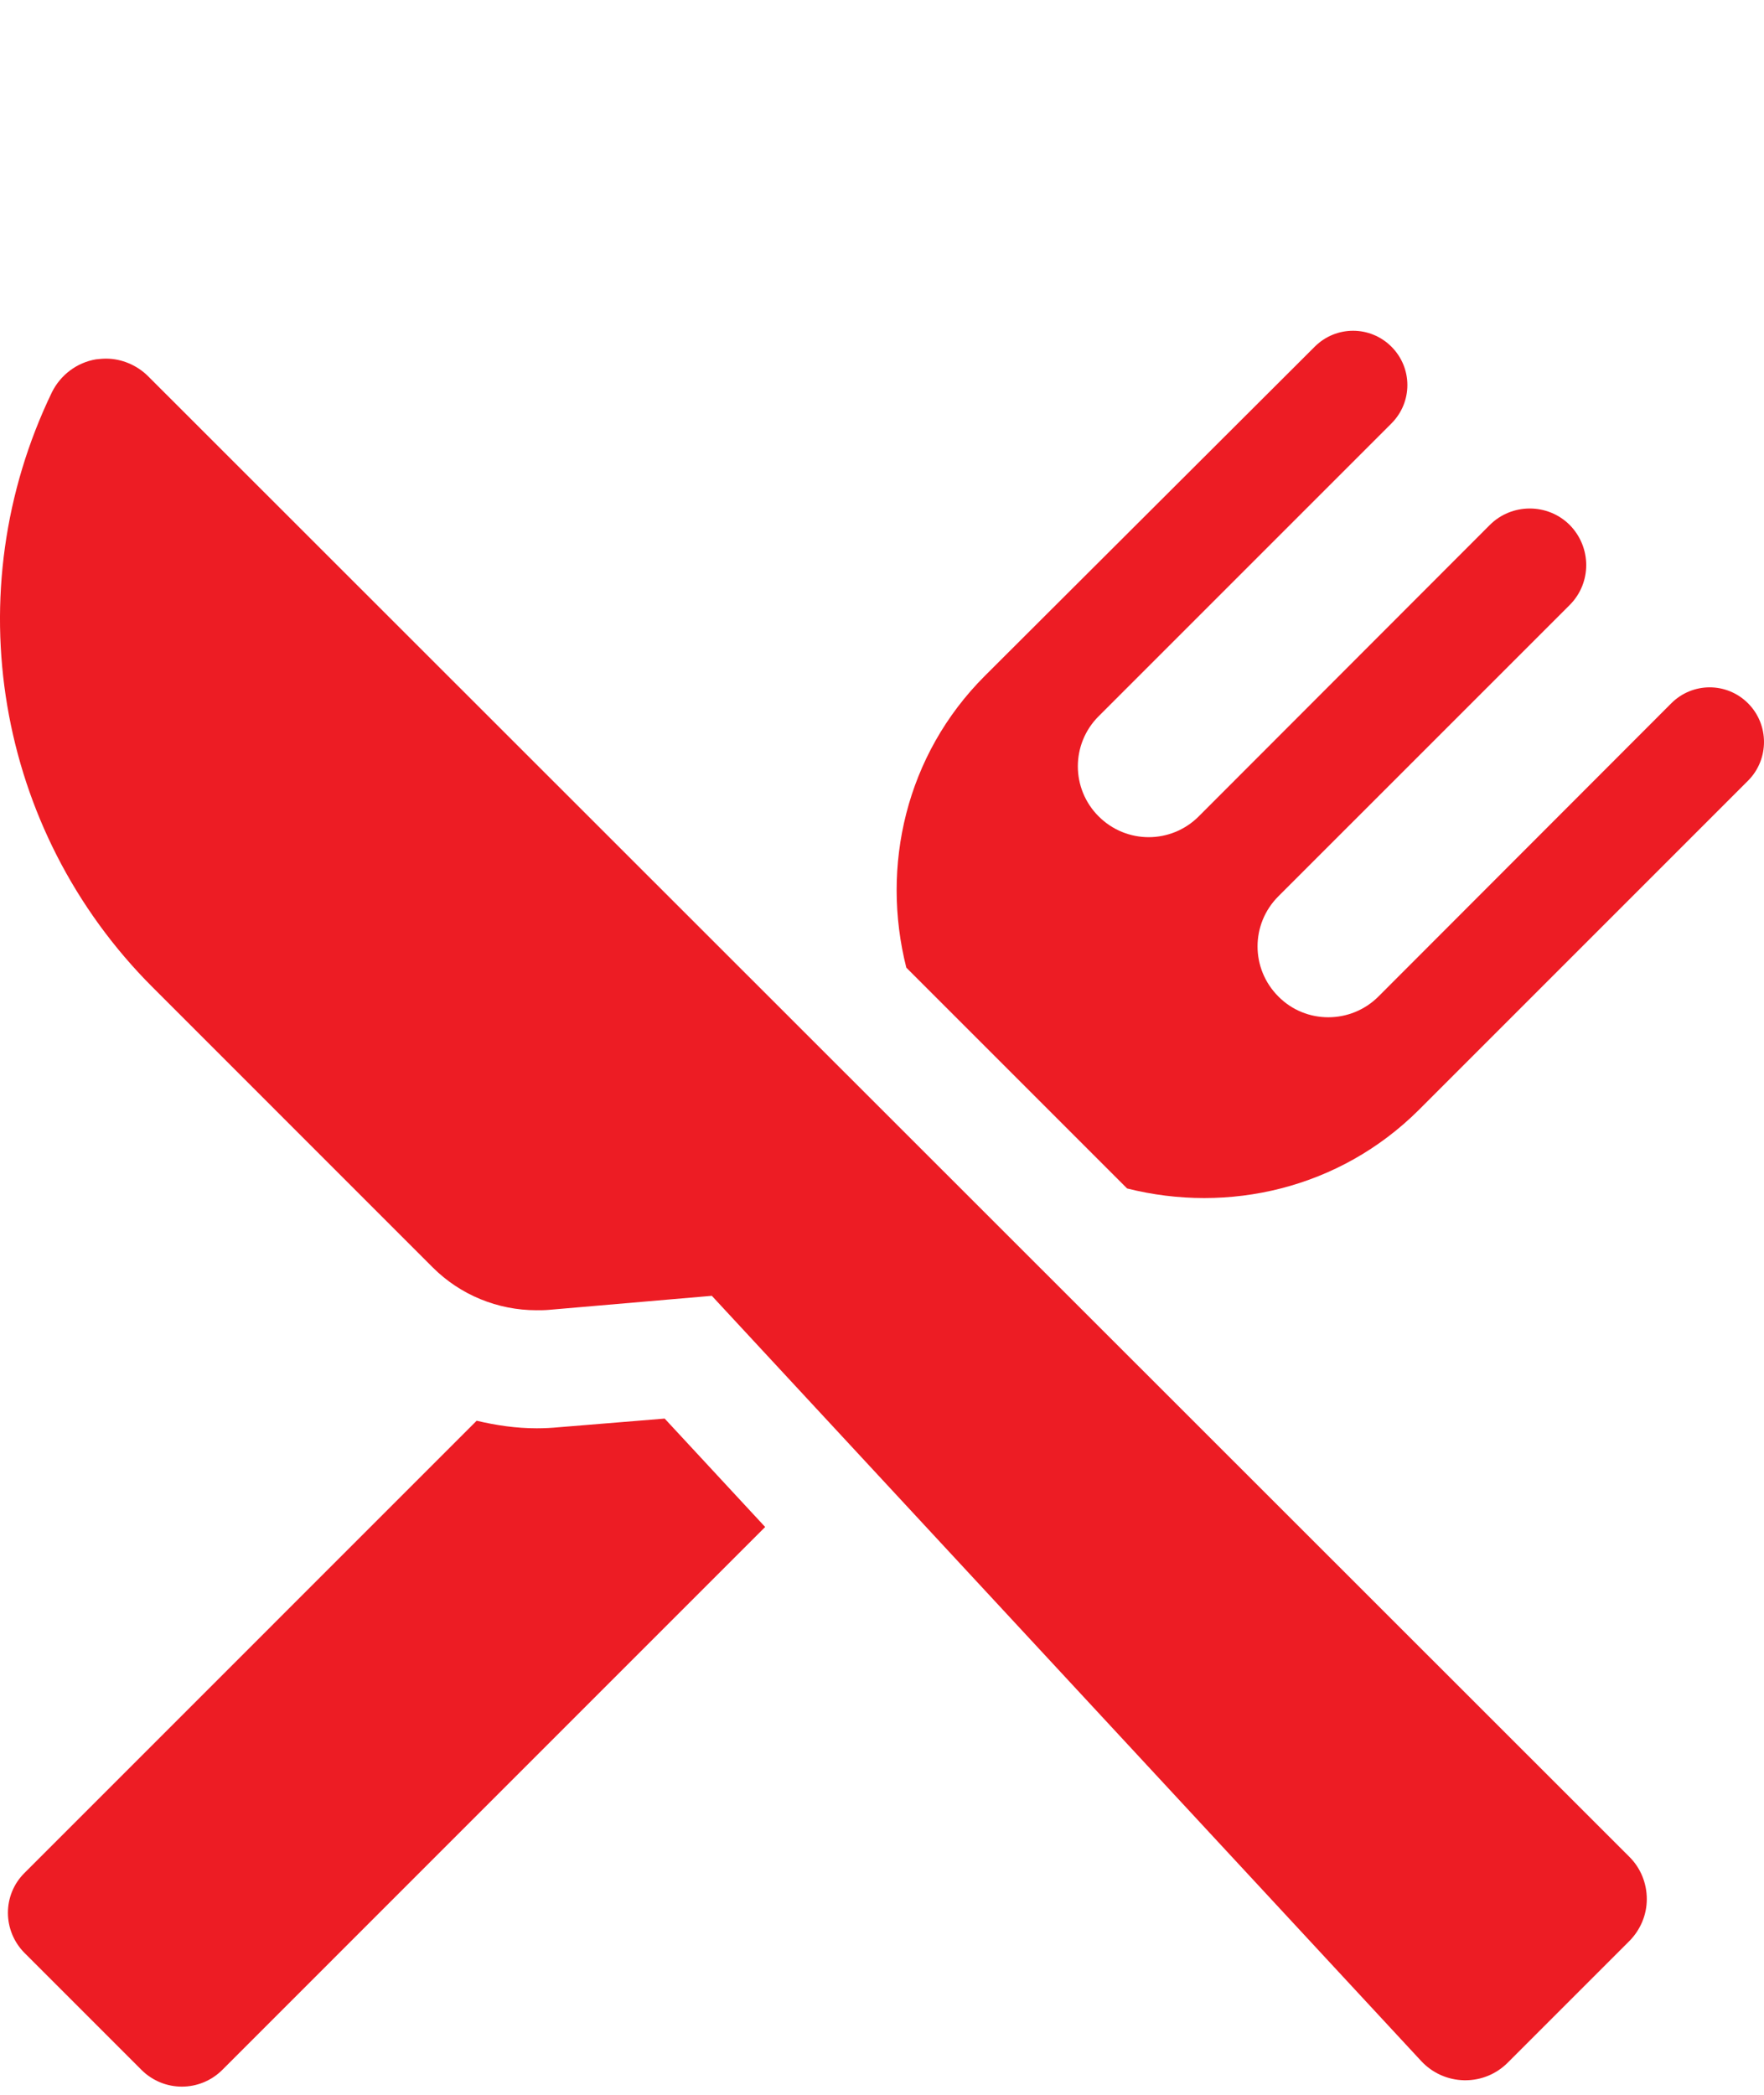 <svg width="64" height="76" viewBox="0 0 64 76" fill="none" xmlns="http://www.w3.org/2000/svg">
<path d="M20.287 51.779C20.012 51.806 19.738 51.819 19.476 51.819C18.732 51.819 18.013 51.714 17.294 51.544L0.895 67.944C0.085 68.741 0.085 70.047 0.895 70.858L5.142 75.105C5.952 75.902 7.245 75.902 8.056 75.105L27.761 55.399L24.115 51.466L20.287 51.779Z" fill="#ED1C24"/>
<path d="M63.42 25.515C62.649 24.744 61.408 24.744 60.637 25.515L50.013 36.152C49.007 37.158 47.373 37.158 46.38 36.152C45.374 35.145 45.374 33.525 46.38 32.519L56.952 21.948C57.749 21.15 57.749 19.857 56.952 19.047C56.155 18.249 54.848 18.249 54.051 19.047L43.492 29.618C42.486 30.624 40.866 30.624 39.86 29.618C38.854 28.612 38.854 26.991 39.86 25.985L50.483 15.362C51.254 14.591 51.254 13.349 50.483 12.578C49.712 11.807 48.471 11.807 47.7 12.578L35.73 24.522C32.856 27.396 31.954 31.434 32.882 35.106L40.892 43.117C44.564 44.044 48.602 43.13 51.477 40.268L63.433 28.311C64.191 27.54 64.191 26.286 63.42 25.515Z" fill="#ED1C24"/>
<path d="M5.375 13.651C4.97 13.246 4.408 13.011 3.847 13.011C3.729 13.011 3.598 13.024 3.481 13.037C2.788 13.155 2.2 13.599 1.886 14.226C-1.616 21.478 -0.152 30.129 5.532 35.813L15.698 45.98C16.705 46.986 18.064 47.535 19.462 47.535C19.619 47.535 19.762 47.535 19.919 47.521L25.826 47.012L51.568 74.78C51.973 75.211 52.522 75.459 53.123 75.472C53.136 75.472 53.149 75.472 53.162 75.472C53.737 75.472 54.286 75.25 54.704 74.832L59.108 70.428C59.513 70.023 59.748 69.475 59.748 68.9C59.748 68.325 59.526 67.776 59.121 67.371L5.375 13.651Z" fill="#ED1C24"/>
</svg>
